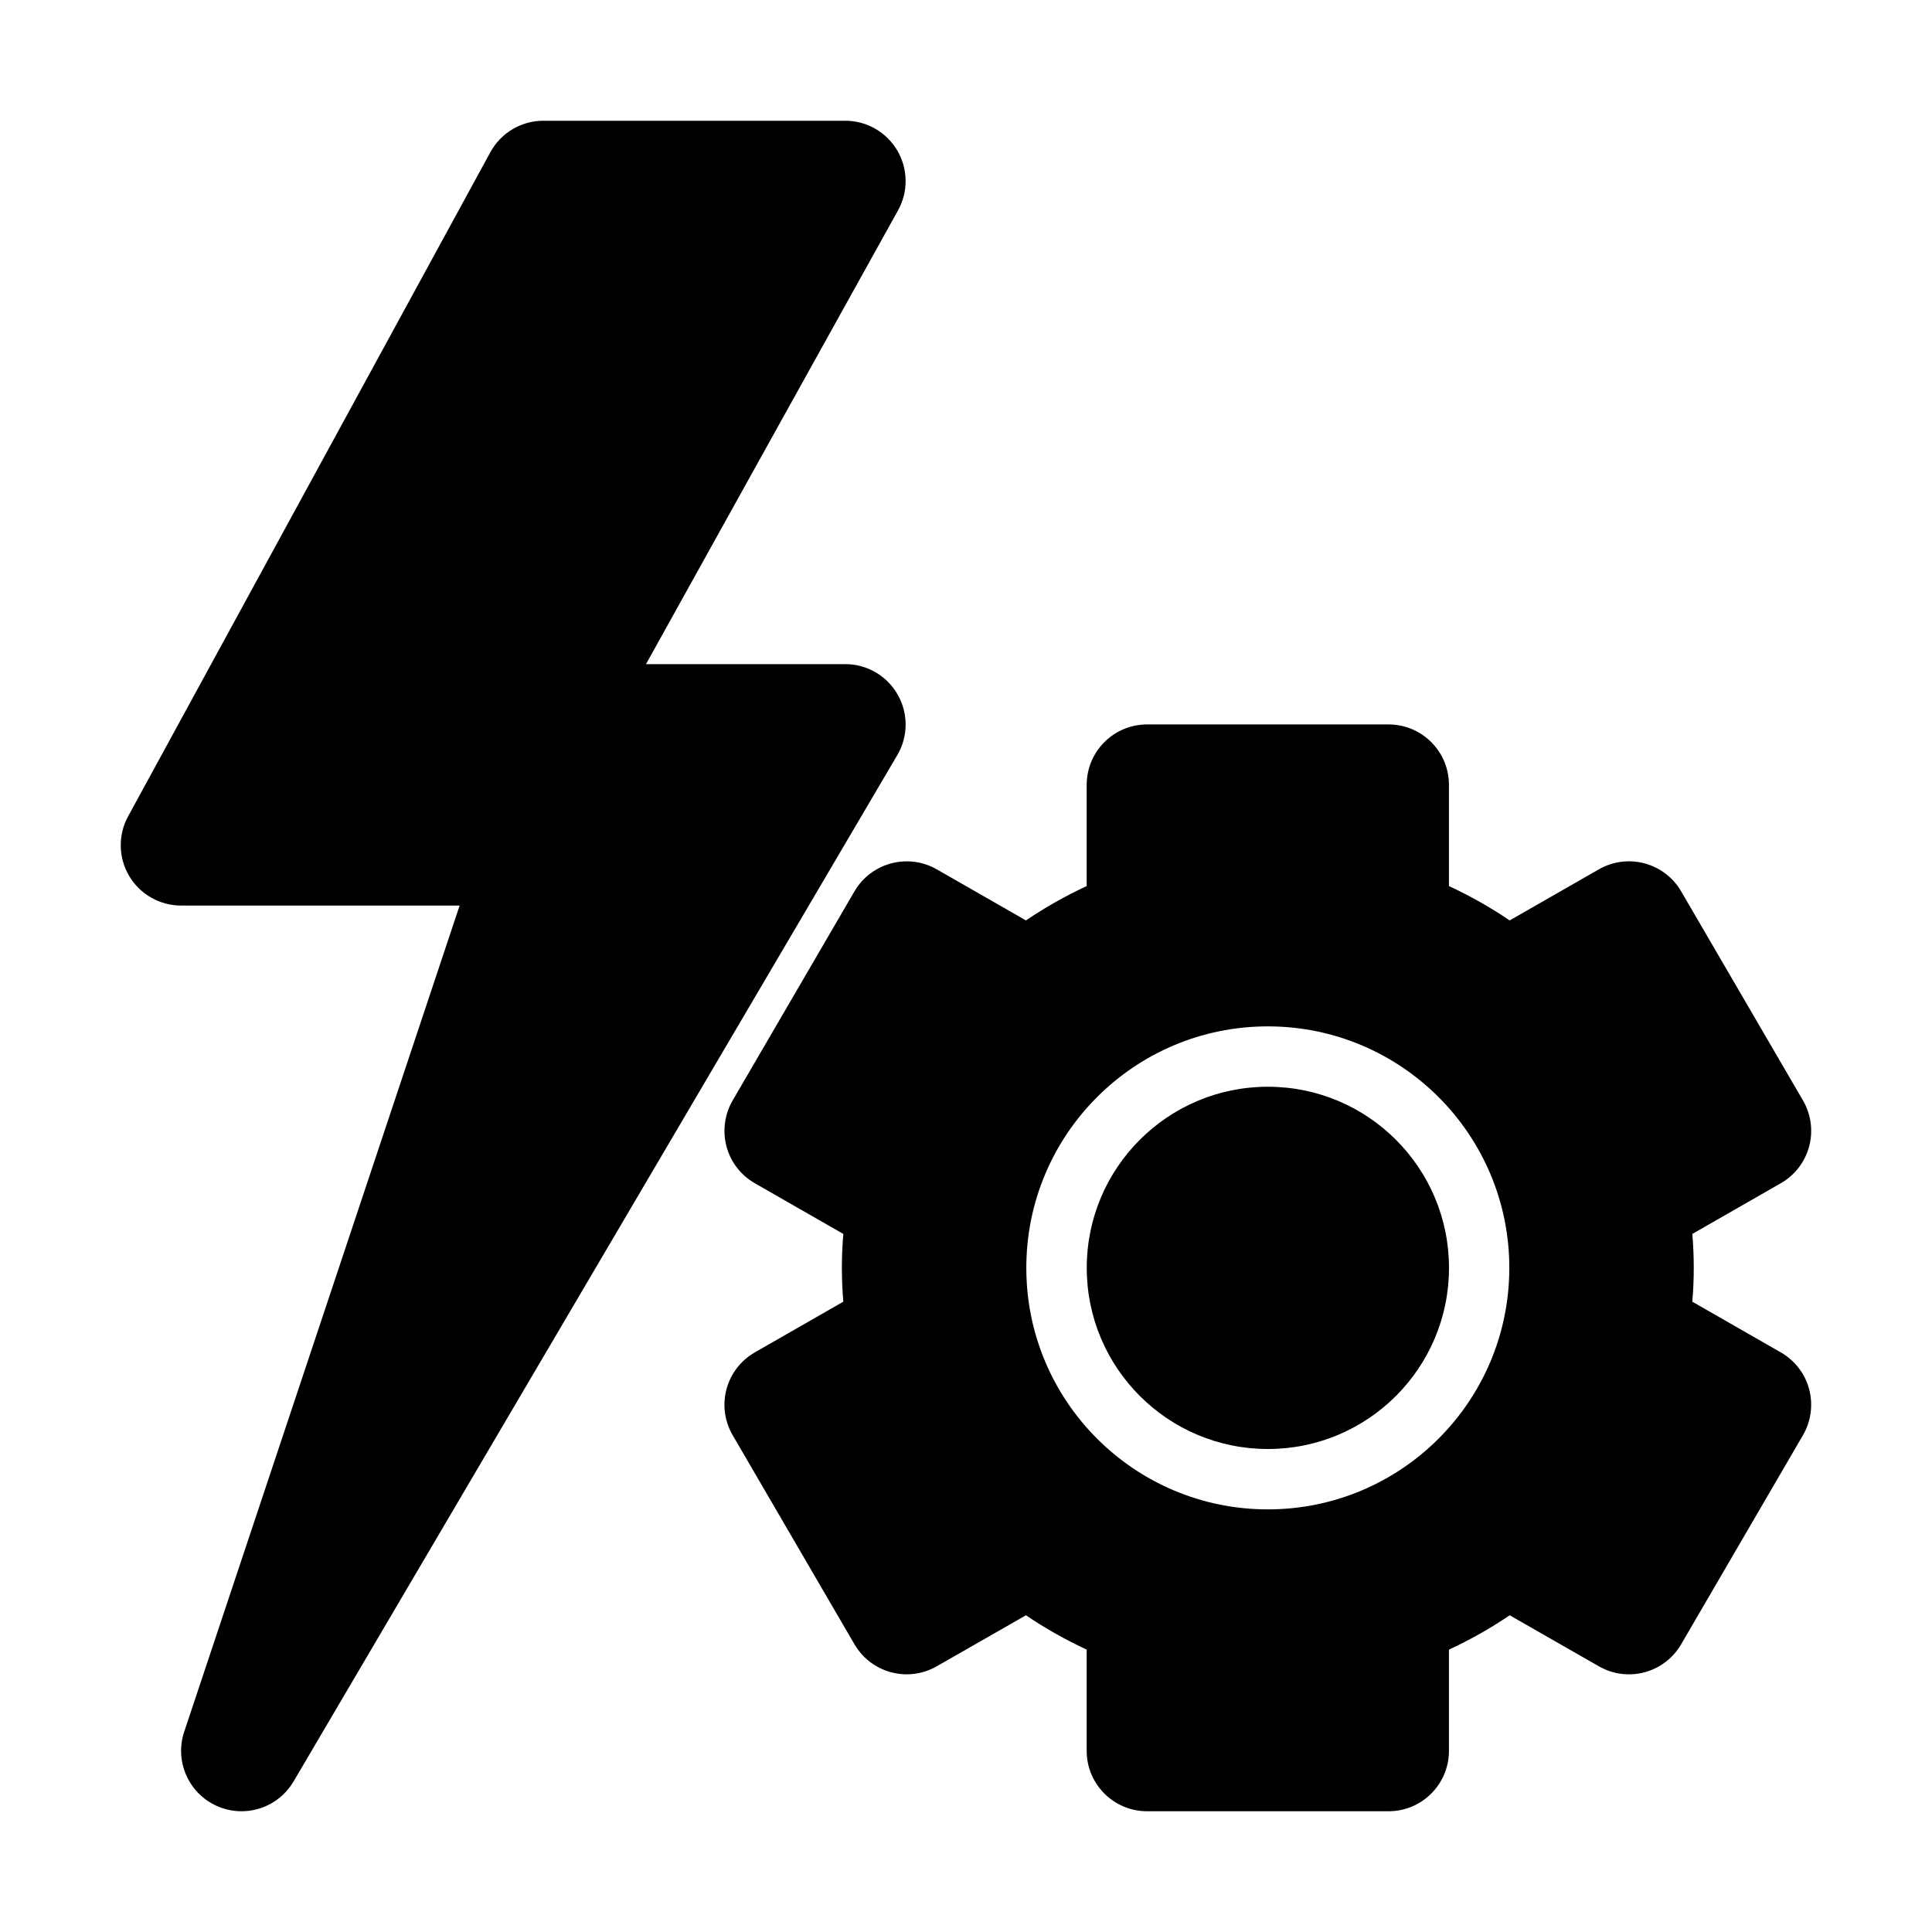 <?xml version="1.0" encoding="UTF-8"?>
<svg xmlns="http://www.w3.org/2000/svg" height="512" viewBox="0 0 32 32" width="512">
  <g id="_x31_3">
    <path d="m14 11h-3.3l4.174-7.515c.172-.31.167-.688-.012-.992-.18-.306-.507-.493-.862-.493h-5c-.366 0-.703.2-.878.521l-6 11c-.169.31-.162.686.018.989.18.303.507.489.86.489h4.613l-4.562 13.684c-.162.485.069 1.015.535 1.227.134.061.275.09.414.09.345 0 .677-.179.862-.493l10-17c.182-.309.184-.692.006-1.003-.178-.312-.509-.504-.868-.504z"></path>
    <path d="m29.496 22.4-1.466-.84c.016-.188.024-.375.024-.561s-.008-.373-.024-.561l1.466-.84c.231-.132.4-.352.469-.609s.032-.532-.102-.762l-2.018-3.464c-.277-.475-.886-.637-1.361-.365l-1.479.847c-.315-.214-.653-.405-1.006-.569v-1.677c0-.552-.448-1-1-1h-4c-.552 0-1 .448-1 1v1.677c-.353.164-.691.355-1.006.569l-1.479-.847c-.476-.271-1.083-.11-1.361.365l-2.018 3.464c-.134.23-.17.505-.102.762s.238.477.469.609l1.466.84c-.016.188-.024.375-.024.561s.008.373.024.561l-1.466.84c-.231.132-.4.352-.469.609s-.032.532.102.762l2.018 3.464c.277.475.884.637 1.361.365l1.479-.846c.315.214.653.405 1.006.569v1.677c0 .552.448 1 1 1h4c.552 0 1-.448 1-1v-1.677c.353-.164.691-.355 1.006-.569l1.479.846c.478.273 1.084.11 1.361-.365l2.018-3.464c.134-.23.17-.505.102-.762s-.238-.477-.469-.609zm-8.497 2.6c-2.209 0-4-1.791-4-4 0-2.209 1.791-4 4-4 2.209 0 4 1.791 4 4 0 2.209-1.791 4-4 4z"></path>
    <circle cx="21" cy="21" r="3"></circle>
  </g>
</svg>
